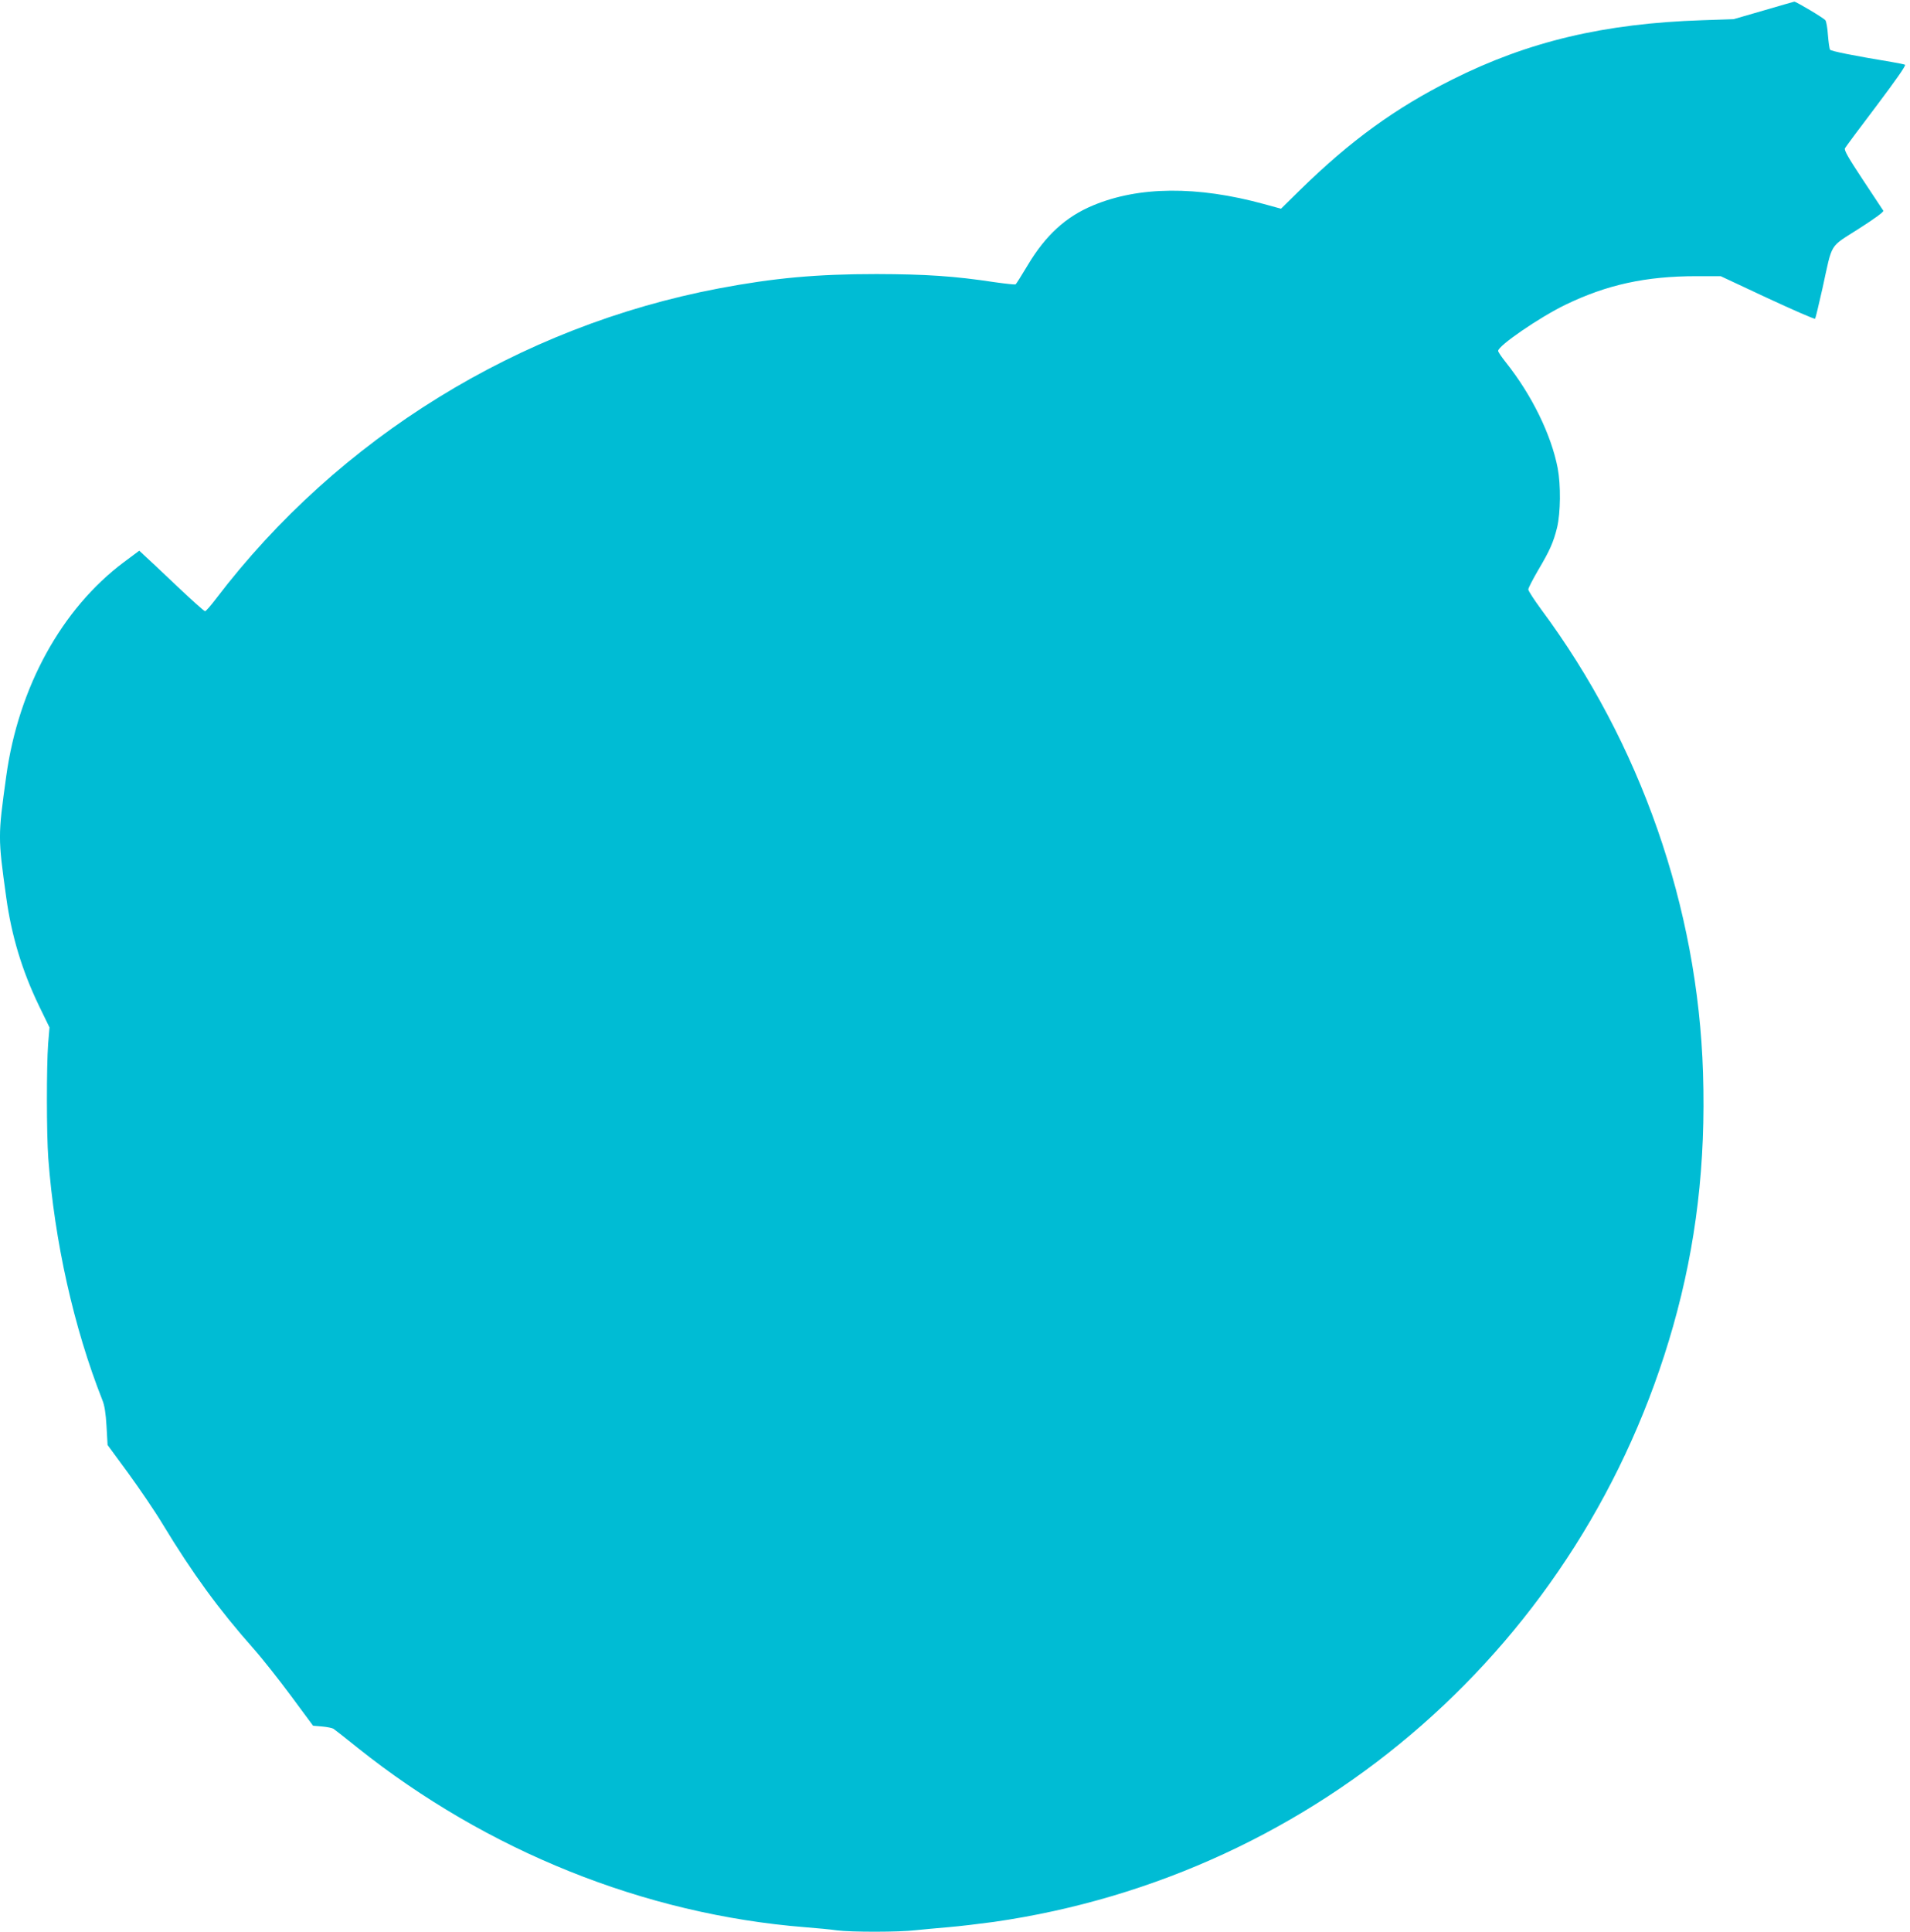 <?xml version="1.0" standalone="no"?>
<!DOCTYPE svg PUBLIC "-//W3C//DTD SVG 20010904//EN"
 "http://www.w3.org/TR/2001/REC-SVG-20010904/DTD/svg10.dtd">
<svg version="1.0" xmlns="http://www.w3.org/2000/svg"
 width="1266pt" height="1280pt" viewBox="0 0 1266 1280"
 preserveAspectRatio="xMidYMid meet">
<g transform="translate(0,1280) scale(0.1,-0.1)"
fill="#00bcd4" stroke="none">
<path d="M11688 12730 l-197 -57 -207 -7 c-651 -21 -1155 -141 -1658 -393
-377 -189 -674 -404 -1008 -731 l-127 -125 -113 31 c-443 121 -829 118 -1133
-9 -180 -75 -314 -197 -433 -396 -40 -67 -76 -124 -80 -127 -5 -3 -66 4 -138
14 -270 41 -458 53 -784 54 -398 0 -680 -26 -1045 -95 -1323 -251 -2521 -990
-3333 -2056 -35 -46 -67 -83 -73 -83 -6 0 -92 77 -192 172 -100 95 -196 185
-213 200 l-31 29 -102 -76 c-412 -308 -699 -829 -780 -1420 -55 -397 -55 -403
0 -800 35 -255 105 -487 218 -721 l69 -142 -9 -108 c-11 -154 -11 -593 1 -759
41 -550 169 -1123 358 -1601 15 -36 23 -88 28 -175 l7 -124 136 -185 c74 -102
178 -254 229 -339 200 -330 372 -565 602 -825 58 -65 170 -207 250 -315 l145
-196 60 -5 c33 -3 67 -10 75 -15 9 -6 81 -62 160 -126 859 -685 1902 -1104
2965 -1189 77 -6 173 -15 213 -21 95 -12 412 -12 521 1 47 5 145 14 216 20 72
6 207 22 302 35 2152 309 3907 1847 4503 3948 153 539 217 1079 198 1678 -34
1095 -414 2184 -1072 3070 -47 64 -86 124 -86 133 0 10 29 65 63 124 80 135
103 187 128 287 23 99 25 279 4 392 -43 223 -172 486 -344 702 -28 35 -51 69
-51 76 0 34 272 221 445 305 274 133 533 190 870 190 l160 0 310 -145 c170
-79 312 -141 316 -137 3 4 25 95 49 202 68 310 42 267 240 394 108 69 167 112
163 120 -4 6 -65 98 -135 204 -99 150 -126 197 -119 210 5 9 99 136 210 282
128 170 196 267 188 271 -7 3 -46 11 -87 18 -253 42 -405 72 -410 82 -4 6 -10
49 -14 97 -3 47 -11 91 -17 98 -13 16 -195 124 -206 123 -4 -1 -97 -27 -205
-59z"/>
</g>
</svg>
